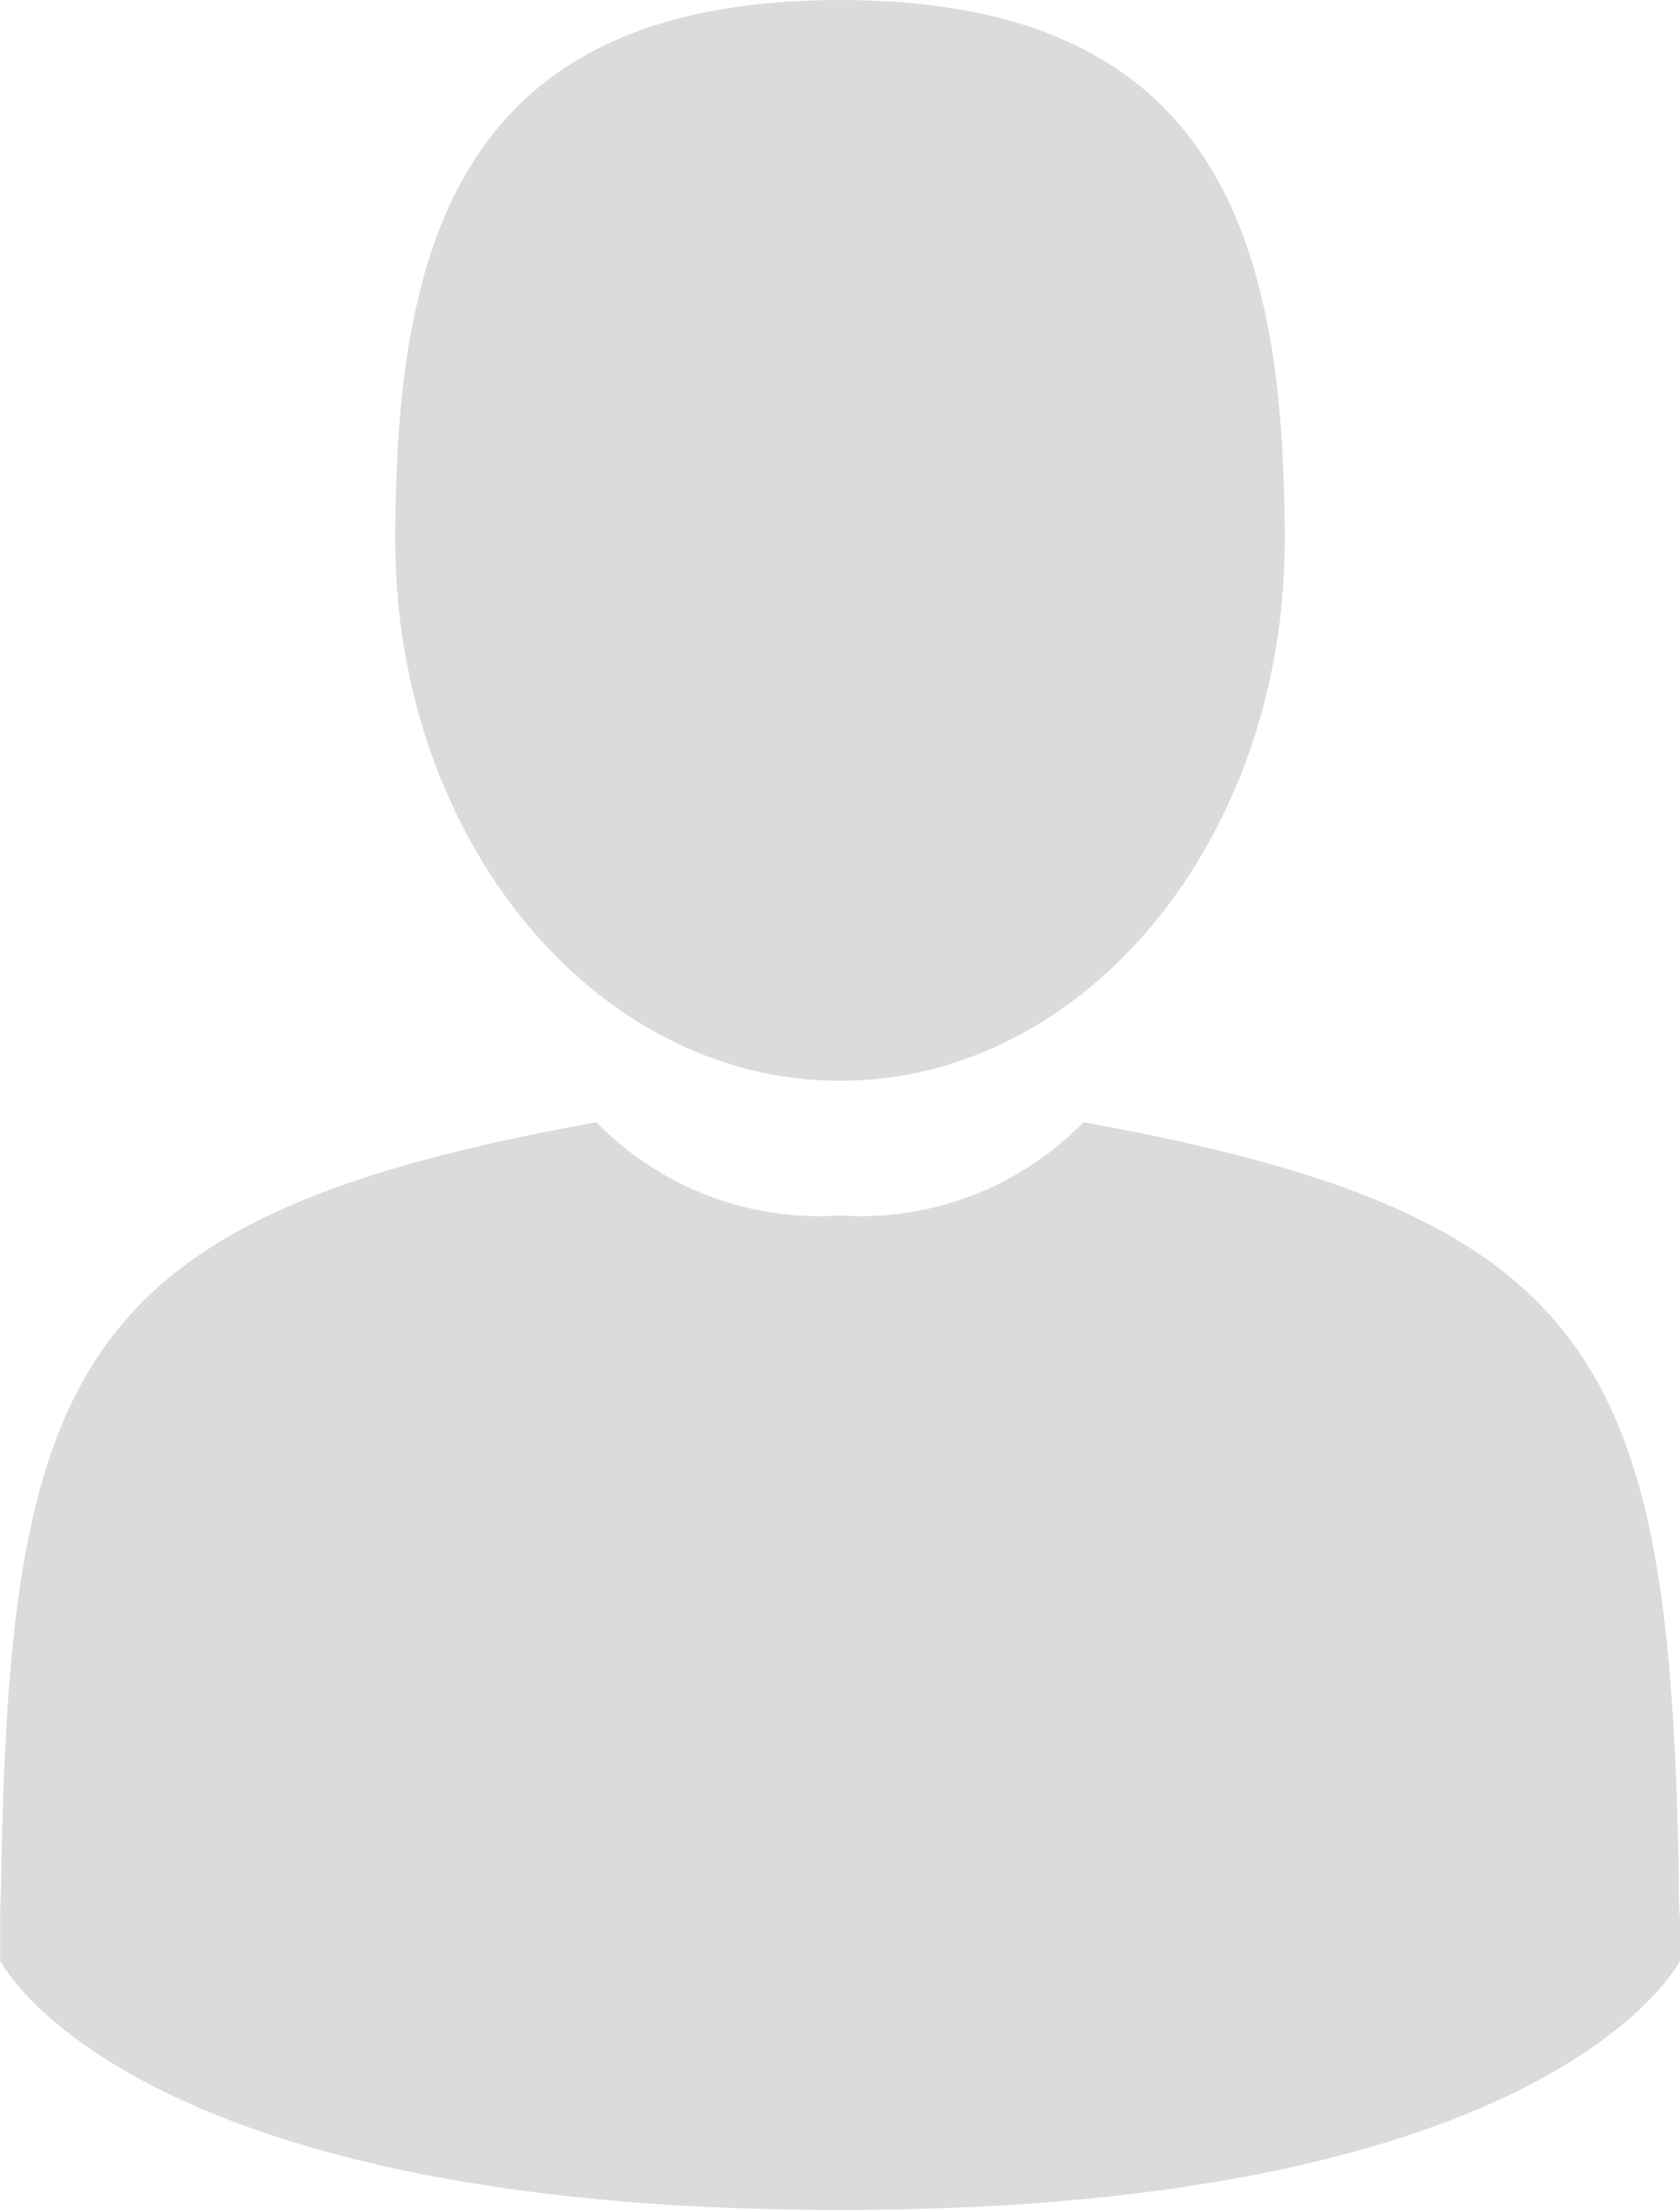 <svg xmlns="http://www.w3.org/2000/svg" viewBox="0 0 24 31.554"><defs><style>.a{fill:#dbdbdb;}</style></defs><g transform="translate(-41.895)"><path class="a" d="M110.888,15.432c3.508,0,6.353-3.455,6.353-7.716S116.306,0,110.888,0s-6.353,3.455-6.353,7.716S107.379,15.432,110.888,15.432Z" transform="translate(-56.993)"/><path class="a" d="M41.9,300.505c0-.26,0-.073,0,0Z" transform="translate(0 -273.292)"/><path class="a" d="M308.085,301.722c0-.071,0-.493,0,0Z" transform="translate(-242.192 -274.306)"/><path class="a" d="M65.891,188.618c-.118-7.423-1.087-9.539-8.506-10.878a4.447,4.447,0,0,1-3.479,1.331,4.448,4.448,0,0,1-3.479-1.331c-7.338,1.324-8.367,3.408-8.5,10.637-.011.59-.016.621-.018.553,0,.128,0,.366,0,.78,0,0,1.766,3.561,12,3.561s12-3.561,12-3.561c0-.266,0-.451,0-.577A4.77,4.77,0,0,1,65.891,188.618Z" transform="translate(-0.012 -161.716)"/></g></svg>